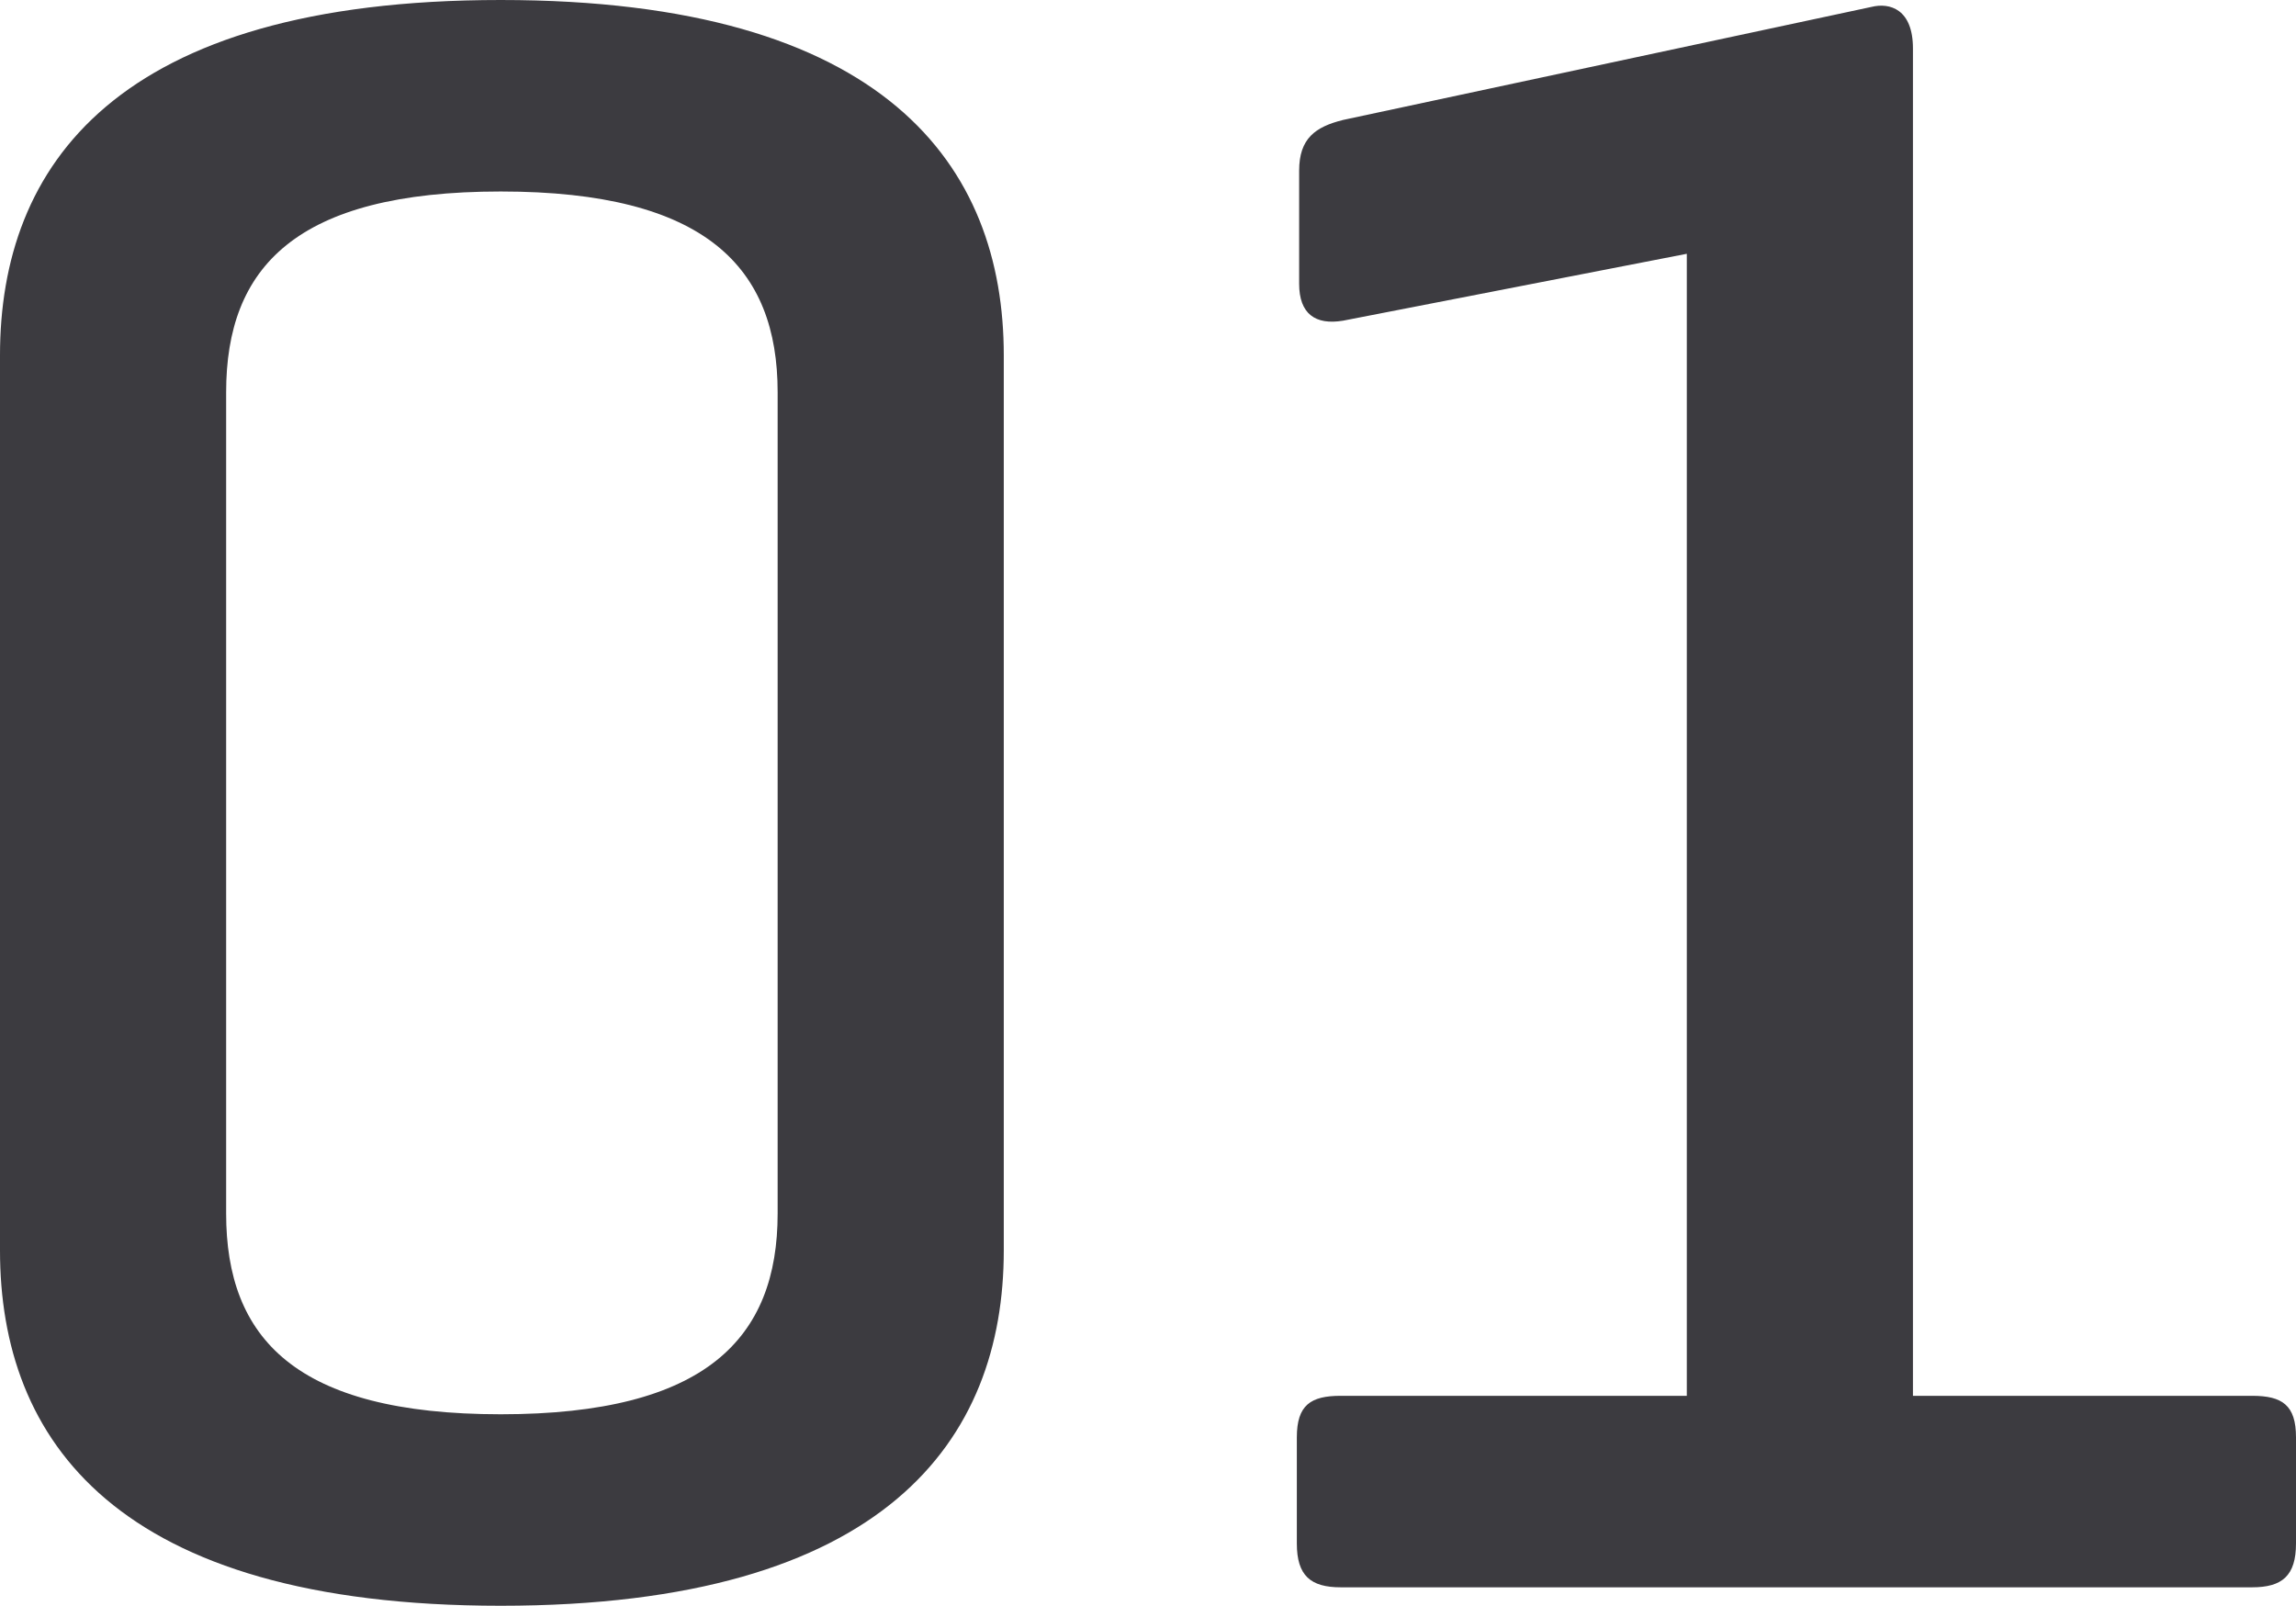 <svg xmlns="http://www.w3.org/2000/svg" width="89.55" height="62.64" viewBox="0 0 89.55 62.64">
  <path id="Tracciato_4055" data-name="Tracciato 4055" d="M5.22-13.14C5.22-5.76,9.72.72,24.75.72S44.37-5.76,44.37-13.14V-48.06c0-7.38-4.59-13.86-19.62-13.86S5.22-55.44,5.22-48.06Zm30.33-1.44c0,4.86-2.79,7.83-10.8,7.83S14.04-9.72,14.04-14.58V-46.62c0-4.86,2.7-7.83,10.71-7.83s10.8,2.97,10.8,7.83ZM57.6-57.24c-1.08.27-1.71.72-1.71,1.98v4.41c0,1.17.63,1.62,1.71,1.44l13.41-2.61V-7.47H57.51c-1.17,0-1.71.36-1.71,1.62v4.14C55.8-.45,56.34,0,57.51,0H93.06c1.17,0,1.71-.45,1.71-1.71V-5.85c0-1.26-.54-1.62-1.71-1.62H79.83V-60.03c0-1.53-.9-1.8-1.62-1.62Z" transform="translate(-5.22 61.92)" fill="#3c3b40"/>
</svg>
